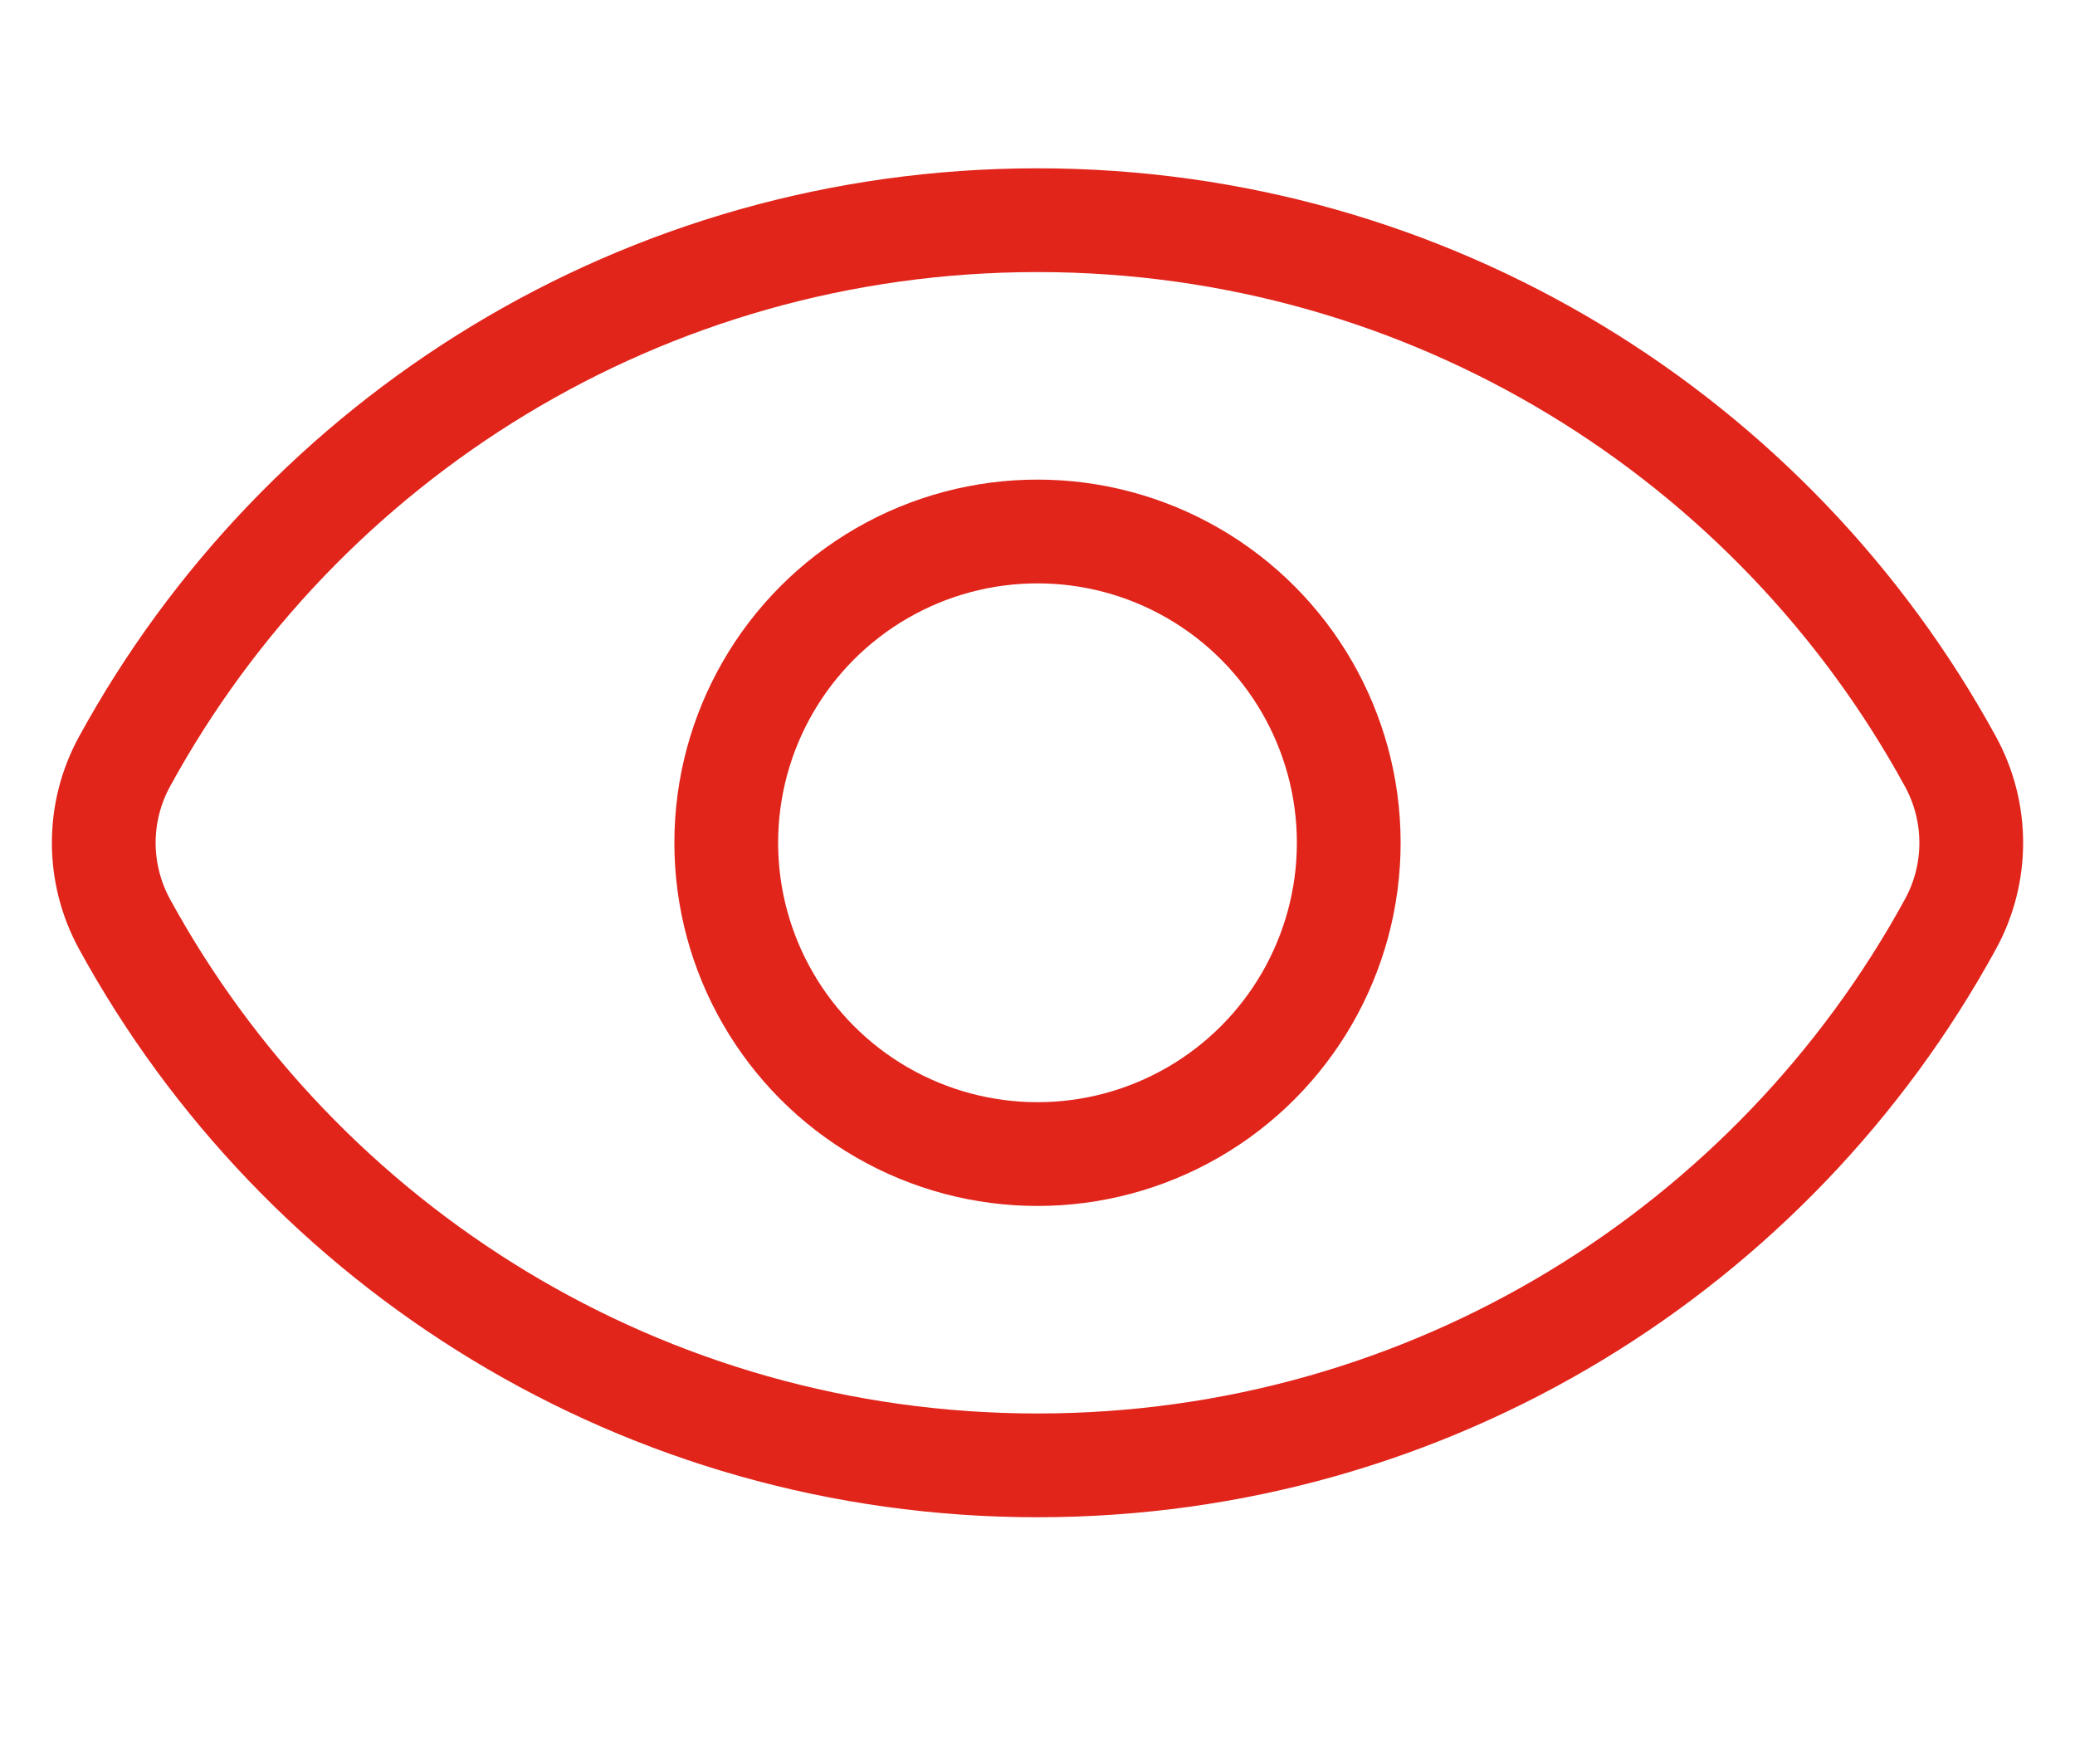 <svg width="20" height="17" viewBox="0 0 20 17" fill="none" xmlns="http://www.w3.org/2000/svg">
<path d="M1.201 8.907C0.933 8.417 0.933 7.827 1.201 7.338C2.9 4.23 6.203 2.122 10 2.122C13.797 2.122 17.1 4.23 18.799 7.338C19.067 7.827 19.067 8.418 18.799 8.907C17.1 12.014 13.797 14.122 10 14.122C6.203 14.122 2.9 12.014 1.201 8.907Z" stroke="#E1251B"/>
<circle cx="10" cy="8.122" r="3" stroke="#E1251B"/>
</svg>
